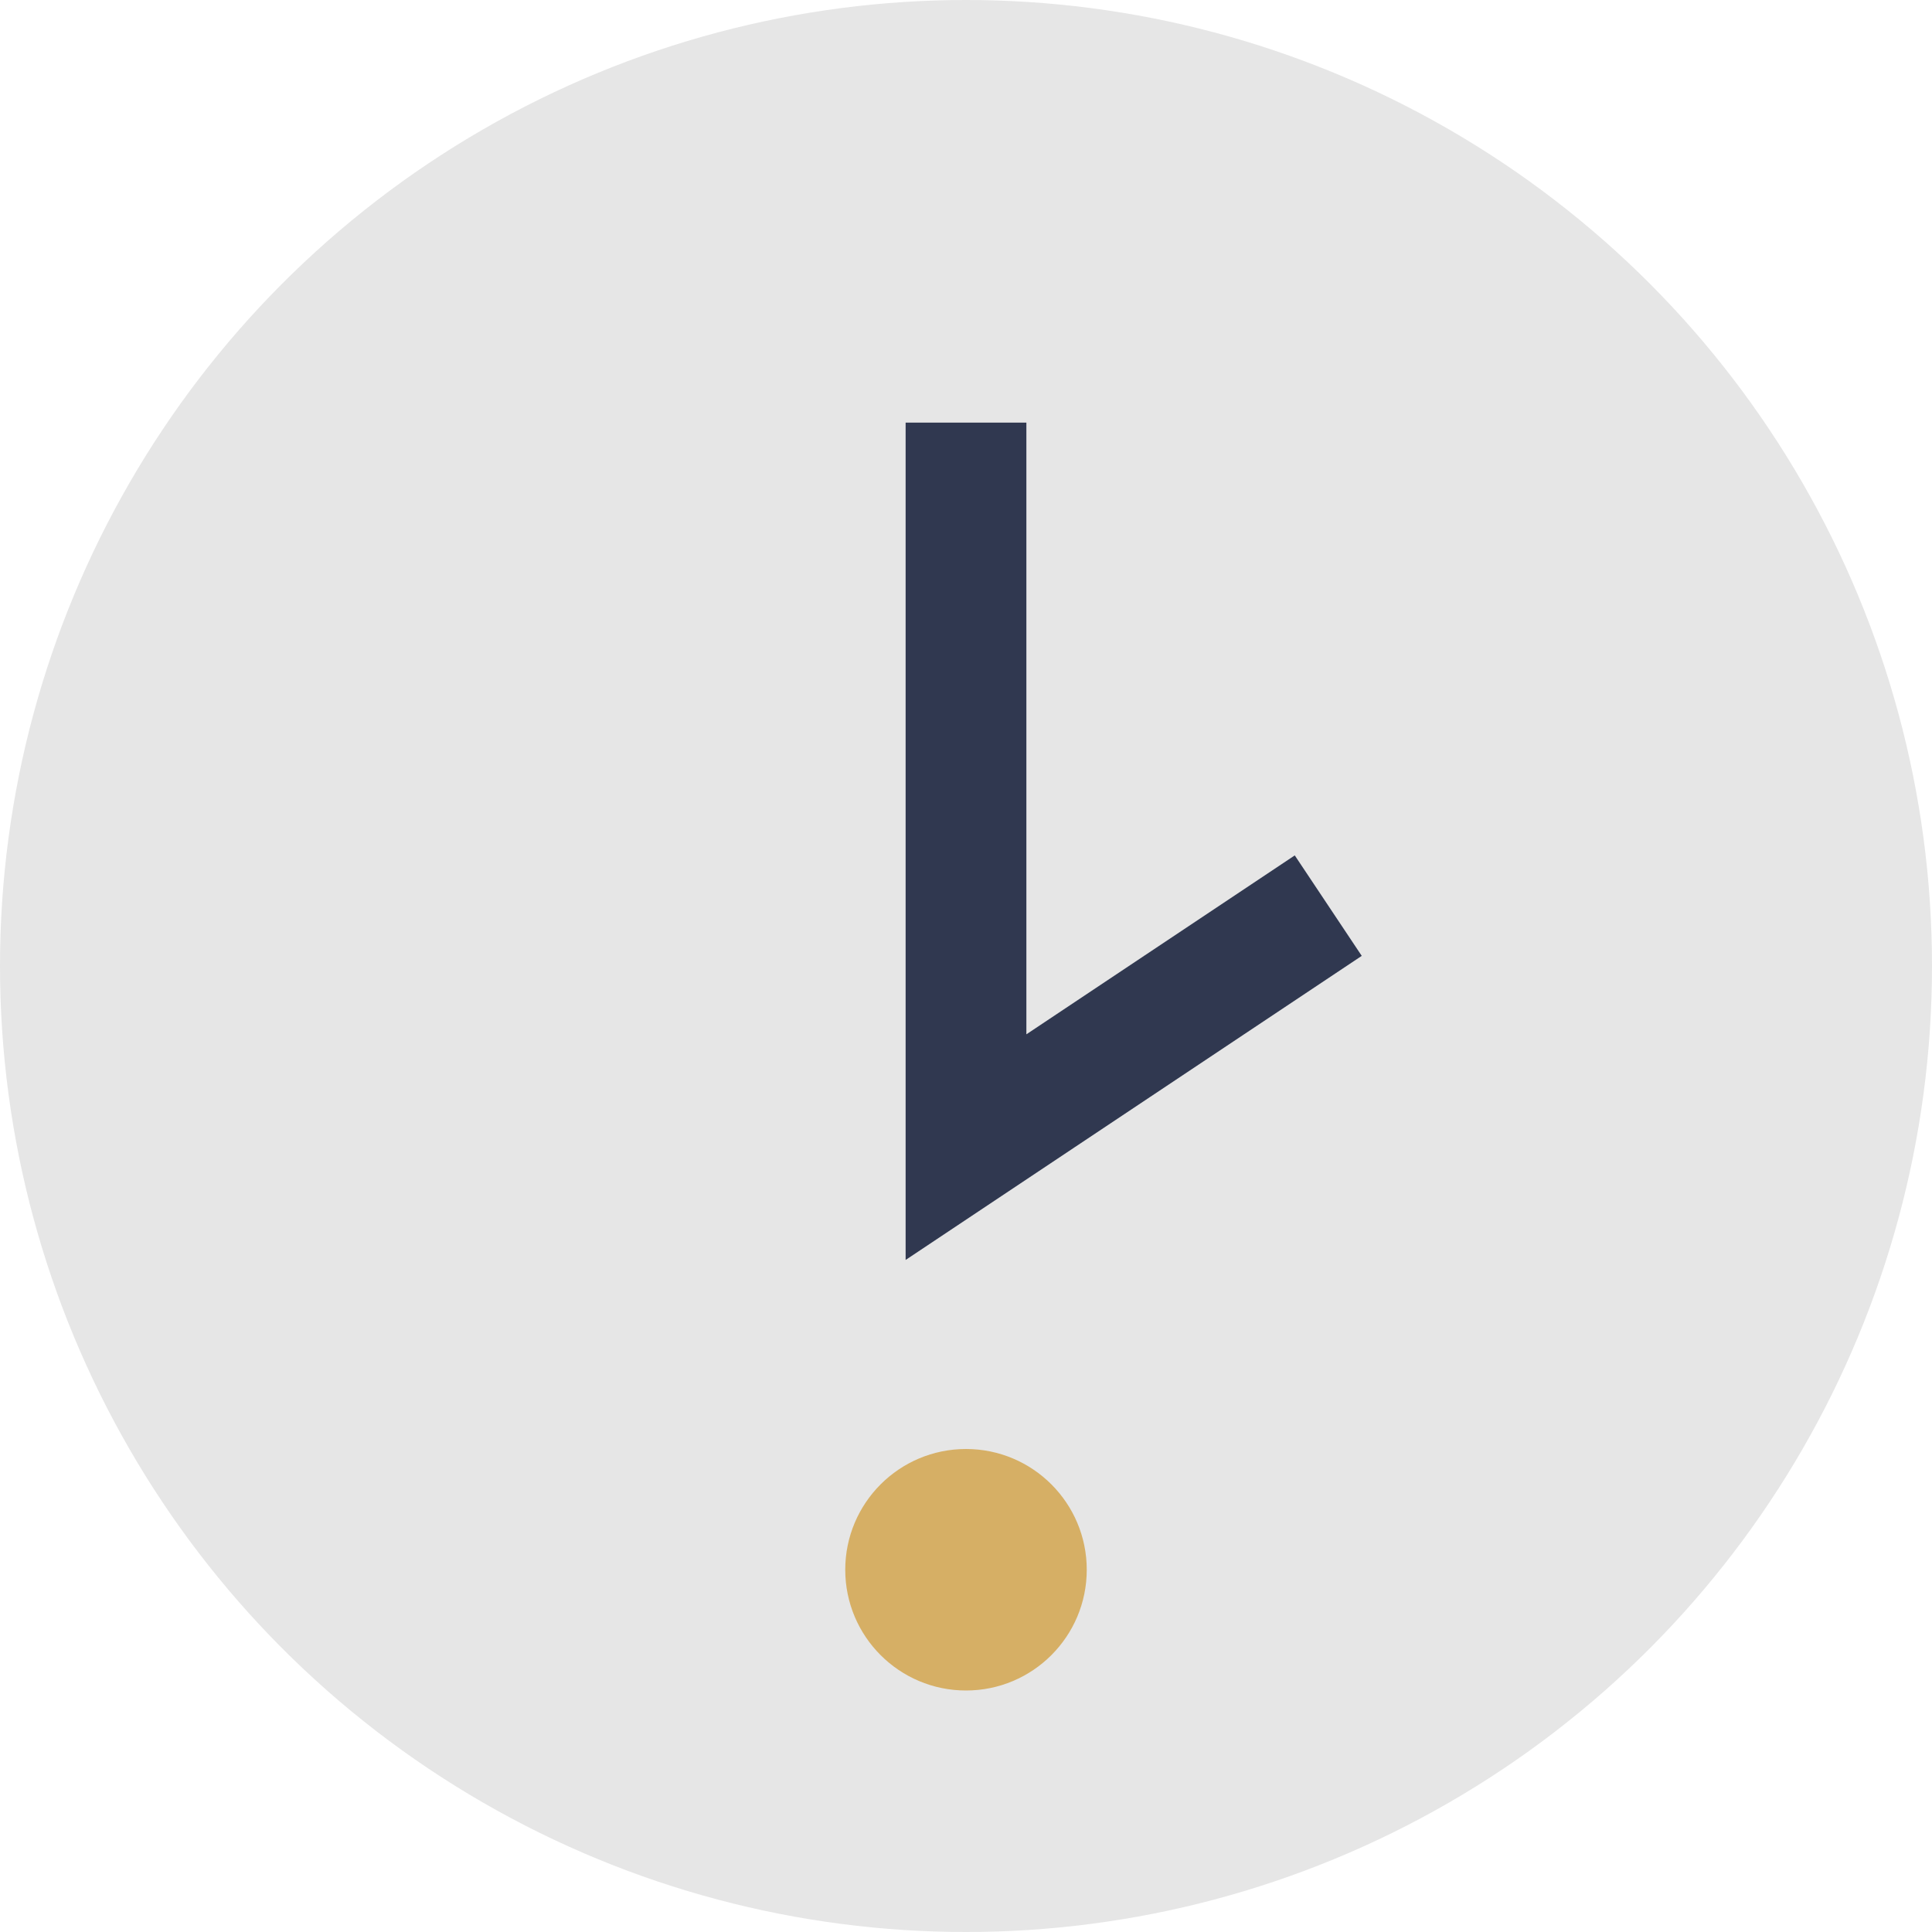 <?xml version="1.0" encoding="UTF-8"?>
<svg xmlns="http://www.w3.org/2000/svg" width="32" height="32" viewBox="0 0 32 32"><circle cx="16" cy="16" r="16" fill="#E6E6E6"/><path d="M16 7v12l6-4" fill="none" stroke="#303850" stroke-width="2"/><circle cx="16" cy="26" r="2" fill="#D6AF65"/></svg>